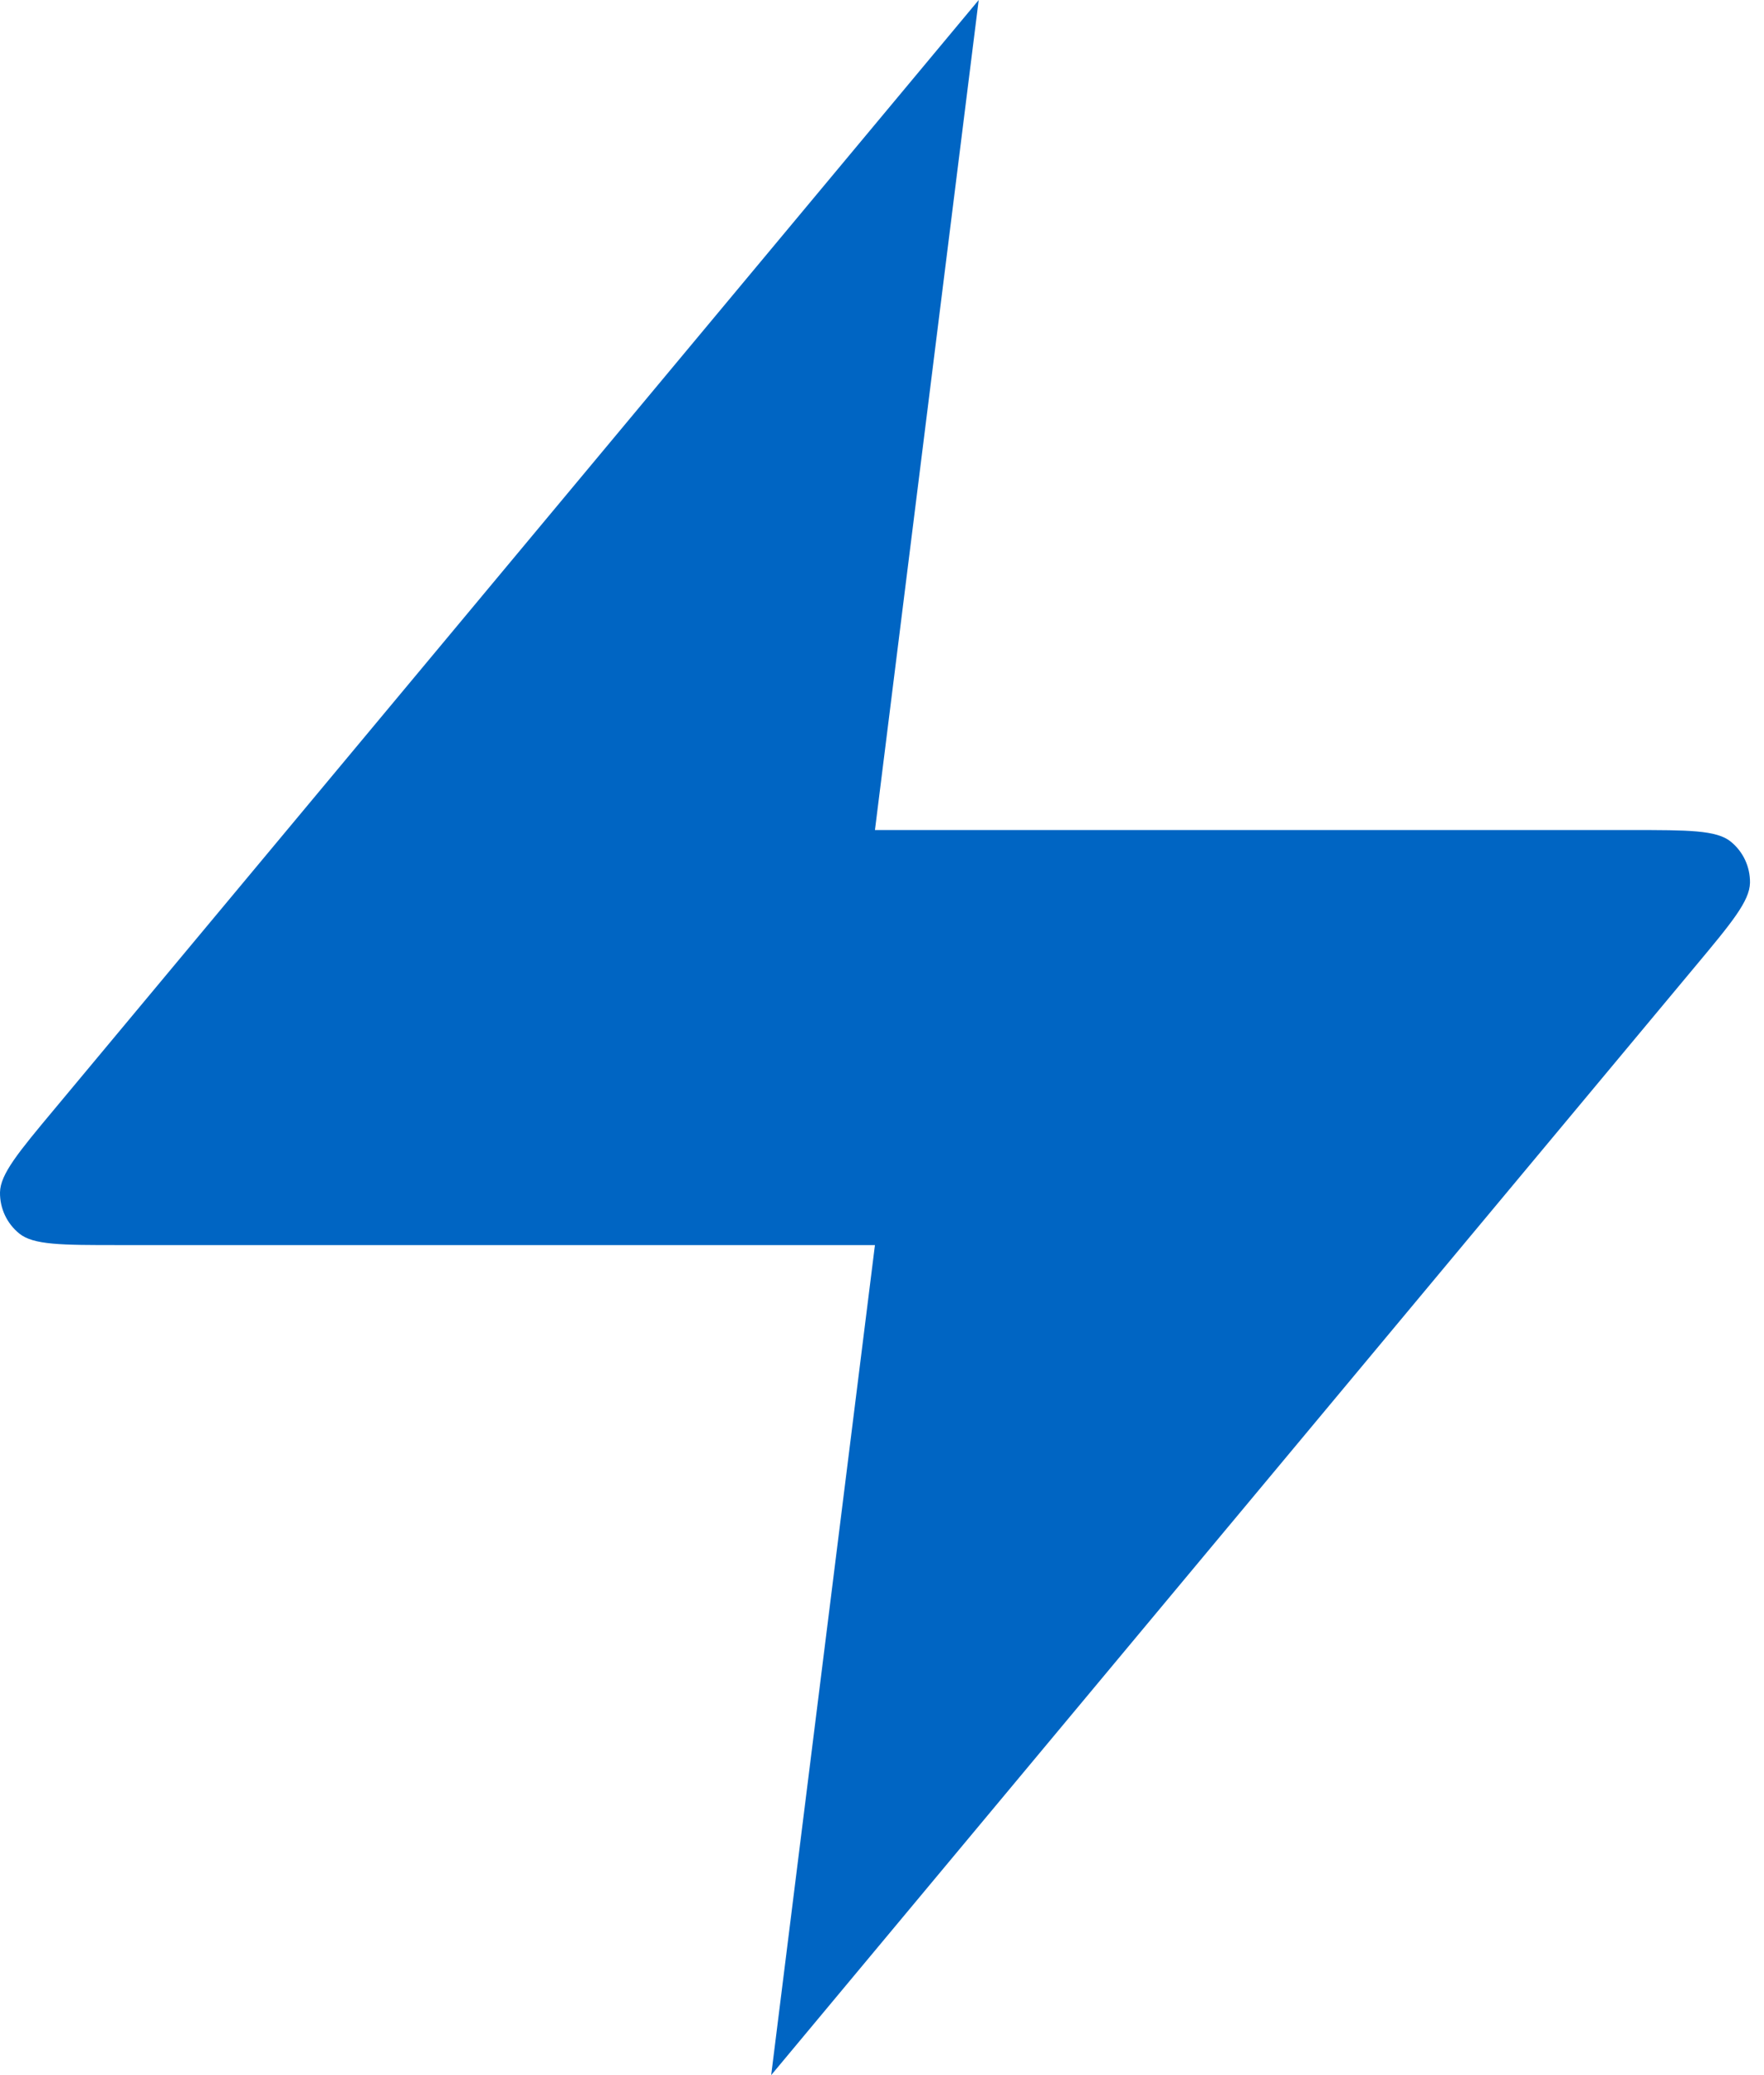 <svg xmlns="http://www.w3.org/2000/svg" width="17" height="20" viewBox="0 0 17 20" fill="none"><path d="M9.432 0L0.526 10.688C0.177 11.106 0.003 11.316 5.69659e-05 11.492C-0.002 11.646 0.066 11.792 0.186 11.889C0.323 12 0.596 12 1.141 12H8.432L7.432 20L16.339 9.312C16.688 8.894 16.862 8.684 16.865 8.508C16.867 8.354 16.799 8.208 16.679 8.111C16.542 8 16.269 8 15.724 8H8.432L9.432 0Z" fill="#0065C3"></path></svg>